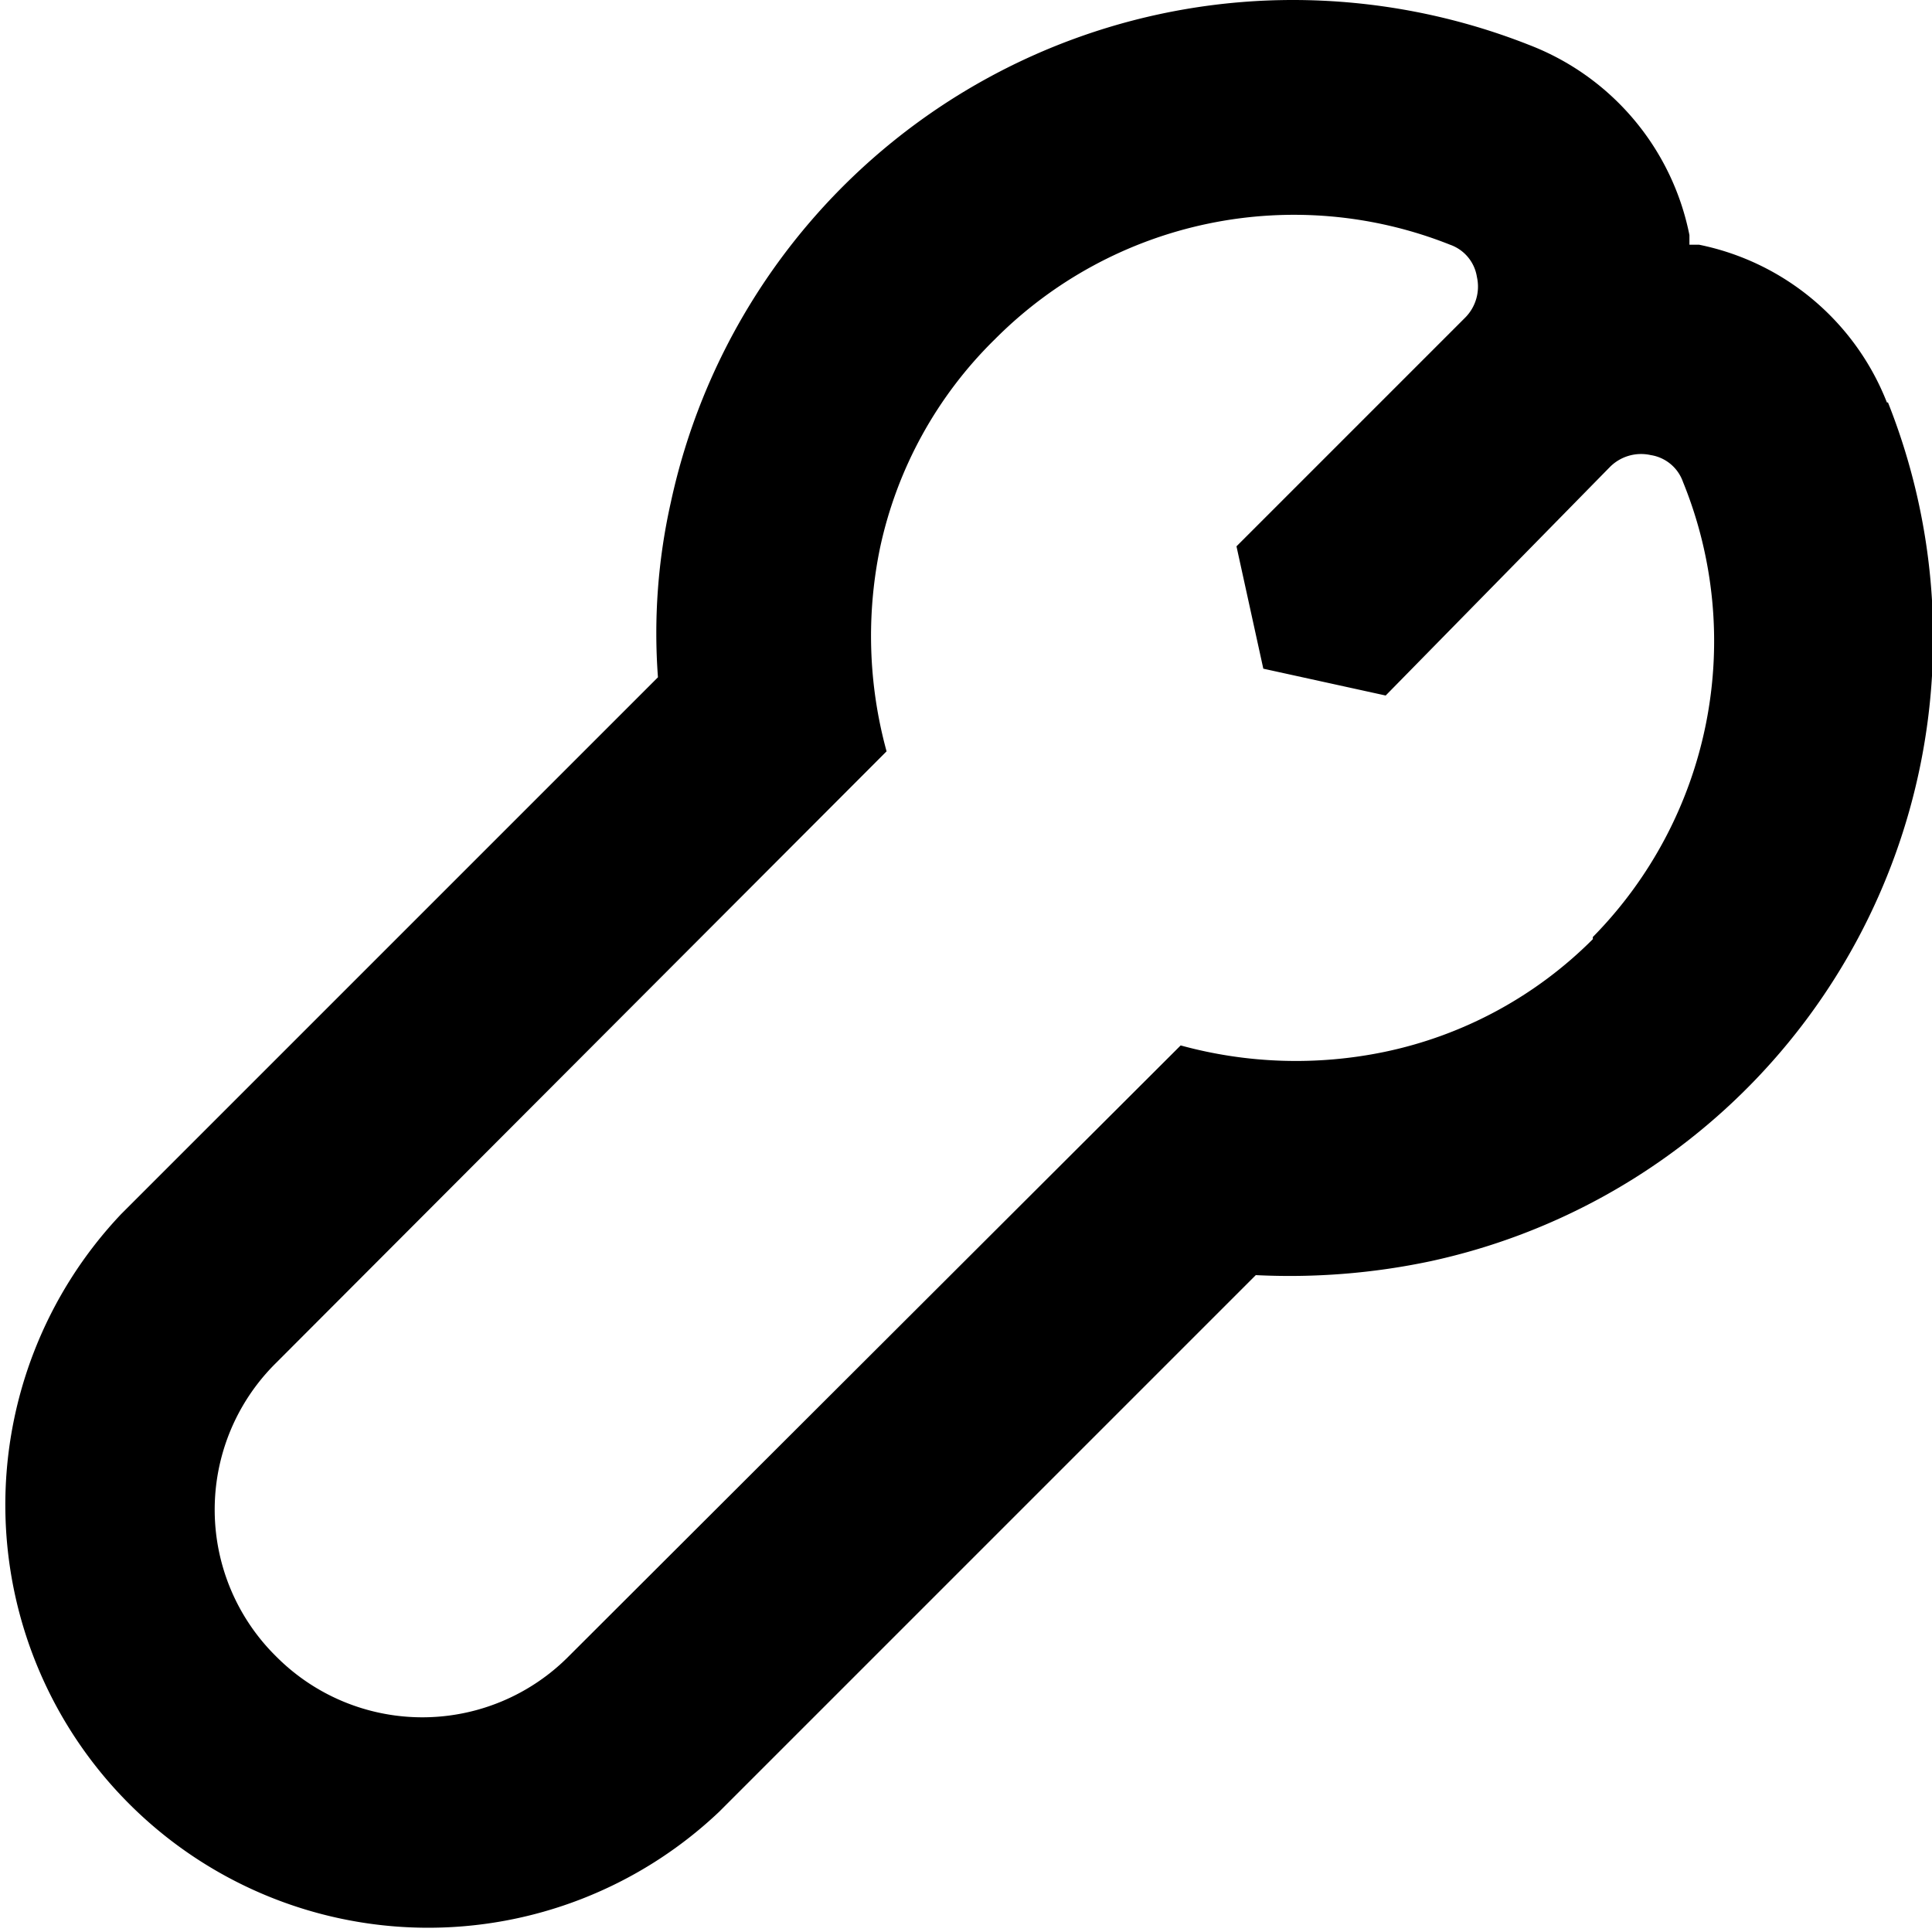<svg xmlns="http://www.w3.org/2000/svg" viewBox="0 0 18 18"><path d="M17.58,3.75a2.39,2.39,0,0,0-1.75-1.47l-.09,0s0-.06,0-.09A2.4,2.4,0,0,0,14.25.42,6,6,0,0,0,12.05,0a5.93,5.93,0,0,0-5.8,4.68,5.56,5.56,0,0,0-.12,1.63l-5,5a3.94,3.94,0,0,0,5.57,5.57l5-5a6.34,6.34,0,0,0,1.63-.13,5.94,5.94,0,0,0,4.26-8Zm-2.74,5A3.85,3.85,0,0,1,12.9,9.8,4.06,4.06,0,0,1,11,9.74L5.3,15.43a1.92,1.92,0,0,1-2.73,0,1.92,1.92,0,0,1,0-2.73L8.26,7A4.06,4.06,0,0,1,8.2,5.1,3.85,3.85,0,0,1,9.27,3.16a3.93,3.93,0,0,1,4.24-.88.38.38,0,0,1,.25.3.41.41,0,0,1-.11.38L11.52,5.09l.25,1.14,1.14.25L15,4.35a.41.41,0,0,1,.38-.11.38.38,0,0,1,.3.25A3.93,3.93,0,0,1,14.84,8.73Z"/></svg>
